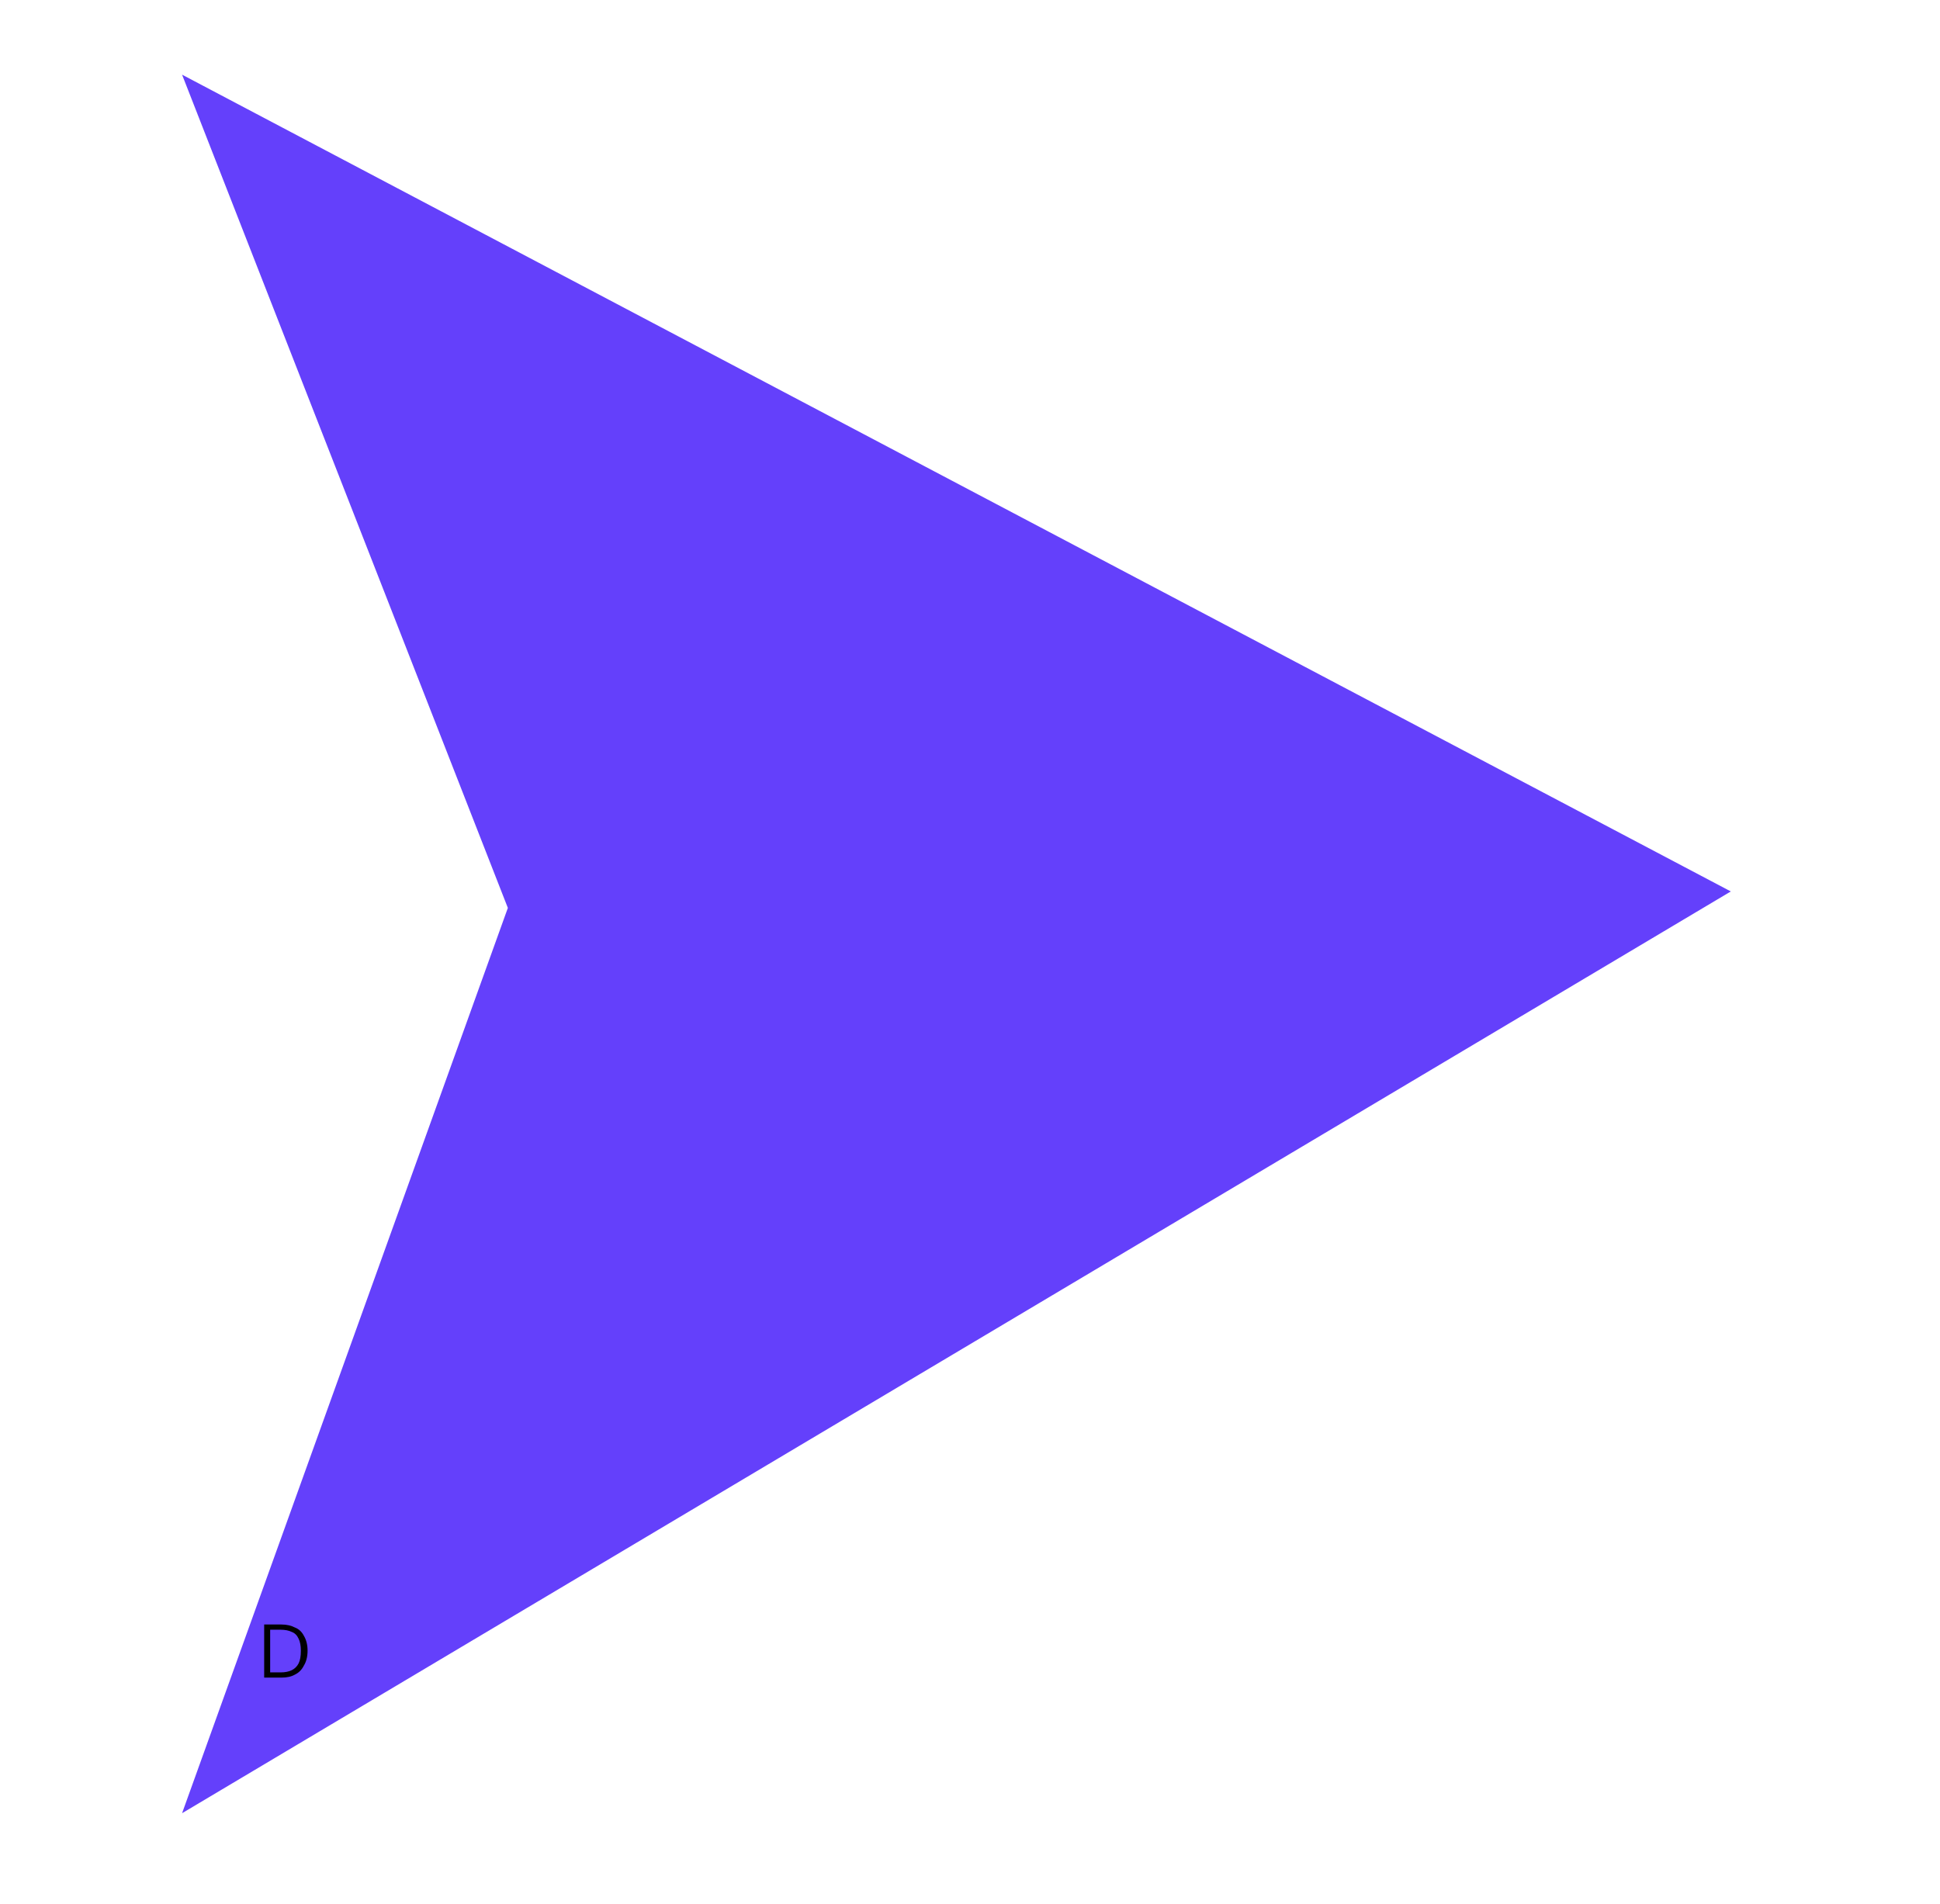 <svg xmlns="http://www.w3.org/2000/svg" xmlns:xlink="http://www.w3.org/1999/xlink" width="54" zoomAndPan="magnify" viewBox="0 0 40.5 39.75" height="53" preserveAspectRatio="xMidYMid meet" version="1.2"><defs><clipPath id="c16c1af0dc"><path d="M 3.789 1.559 L 36.387 1.559 L 36.387 37.863 L 3.789 37.863 Z M 3.789 1.559 "/></clipPath></defs><g id="7b2a4dfdc8"><g clipRule="nonzero" clip-path="url(#c16c1af0dc)"><path style=" stroke:none;fillRule:nonzero;fill:#6440fb;fill-opacity:1;" d="M 3.801 1.559 L 10.602 18.957 L 3.801 37.859 L 36.133 18.613 L 3.801 1.559 "/></g><g style="fill:#000000;fill-opacity:1;"><g transform="translate(5.343, 35.028)"><path style="stroke:none" d="M 0.531 -1.109 C 0.645 -1.109 0.738 -1.086 0.812 -1.047 C 0.895 -1.016 0.957 -0.957 1 -0.875 C 1.051 -0.789 1.078 -0.688 1.078 -0.562 C 1.078 -0.438 1.051 -0.332 1 -0.25 C 0.957 -0.164 0.895 -0.102 0.812 -0.062 C 0.738 -0.02 0.645 0 0.531 0 L 0.172 0 L 0.172 -1.109 Z M 0.516 -0.109 C 0.609 -0.109 0.688 -0.125 0.75 -0.156 C 0.812 -0.188 0.859 -0.234 0.891 -0.297 C 0.922 -0.359 0.938 -0.445 0.938 -0.562 C 0.938 -0.664 0.922 -0.75 0.891 -0.812 C 0.859 -0.883 0.812 -0.93 0.75 -0.953 C 0.688 -0.984 0.609 -1 0.516 -1 L 0.297 -1 L 0.297 -0.109 Z M 0.516 -0.109 "/></g></g></g></svg>